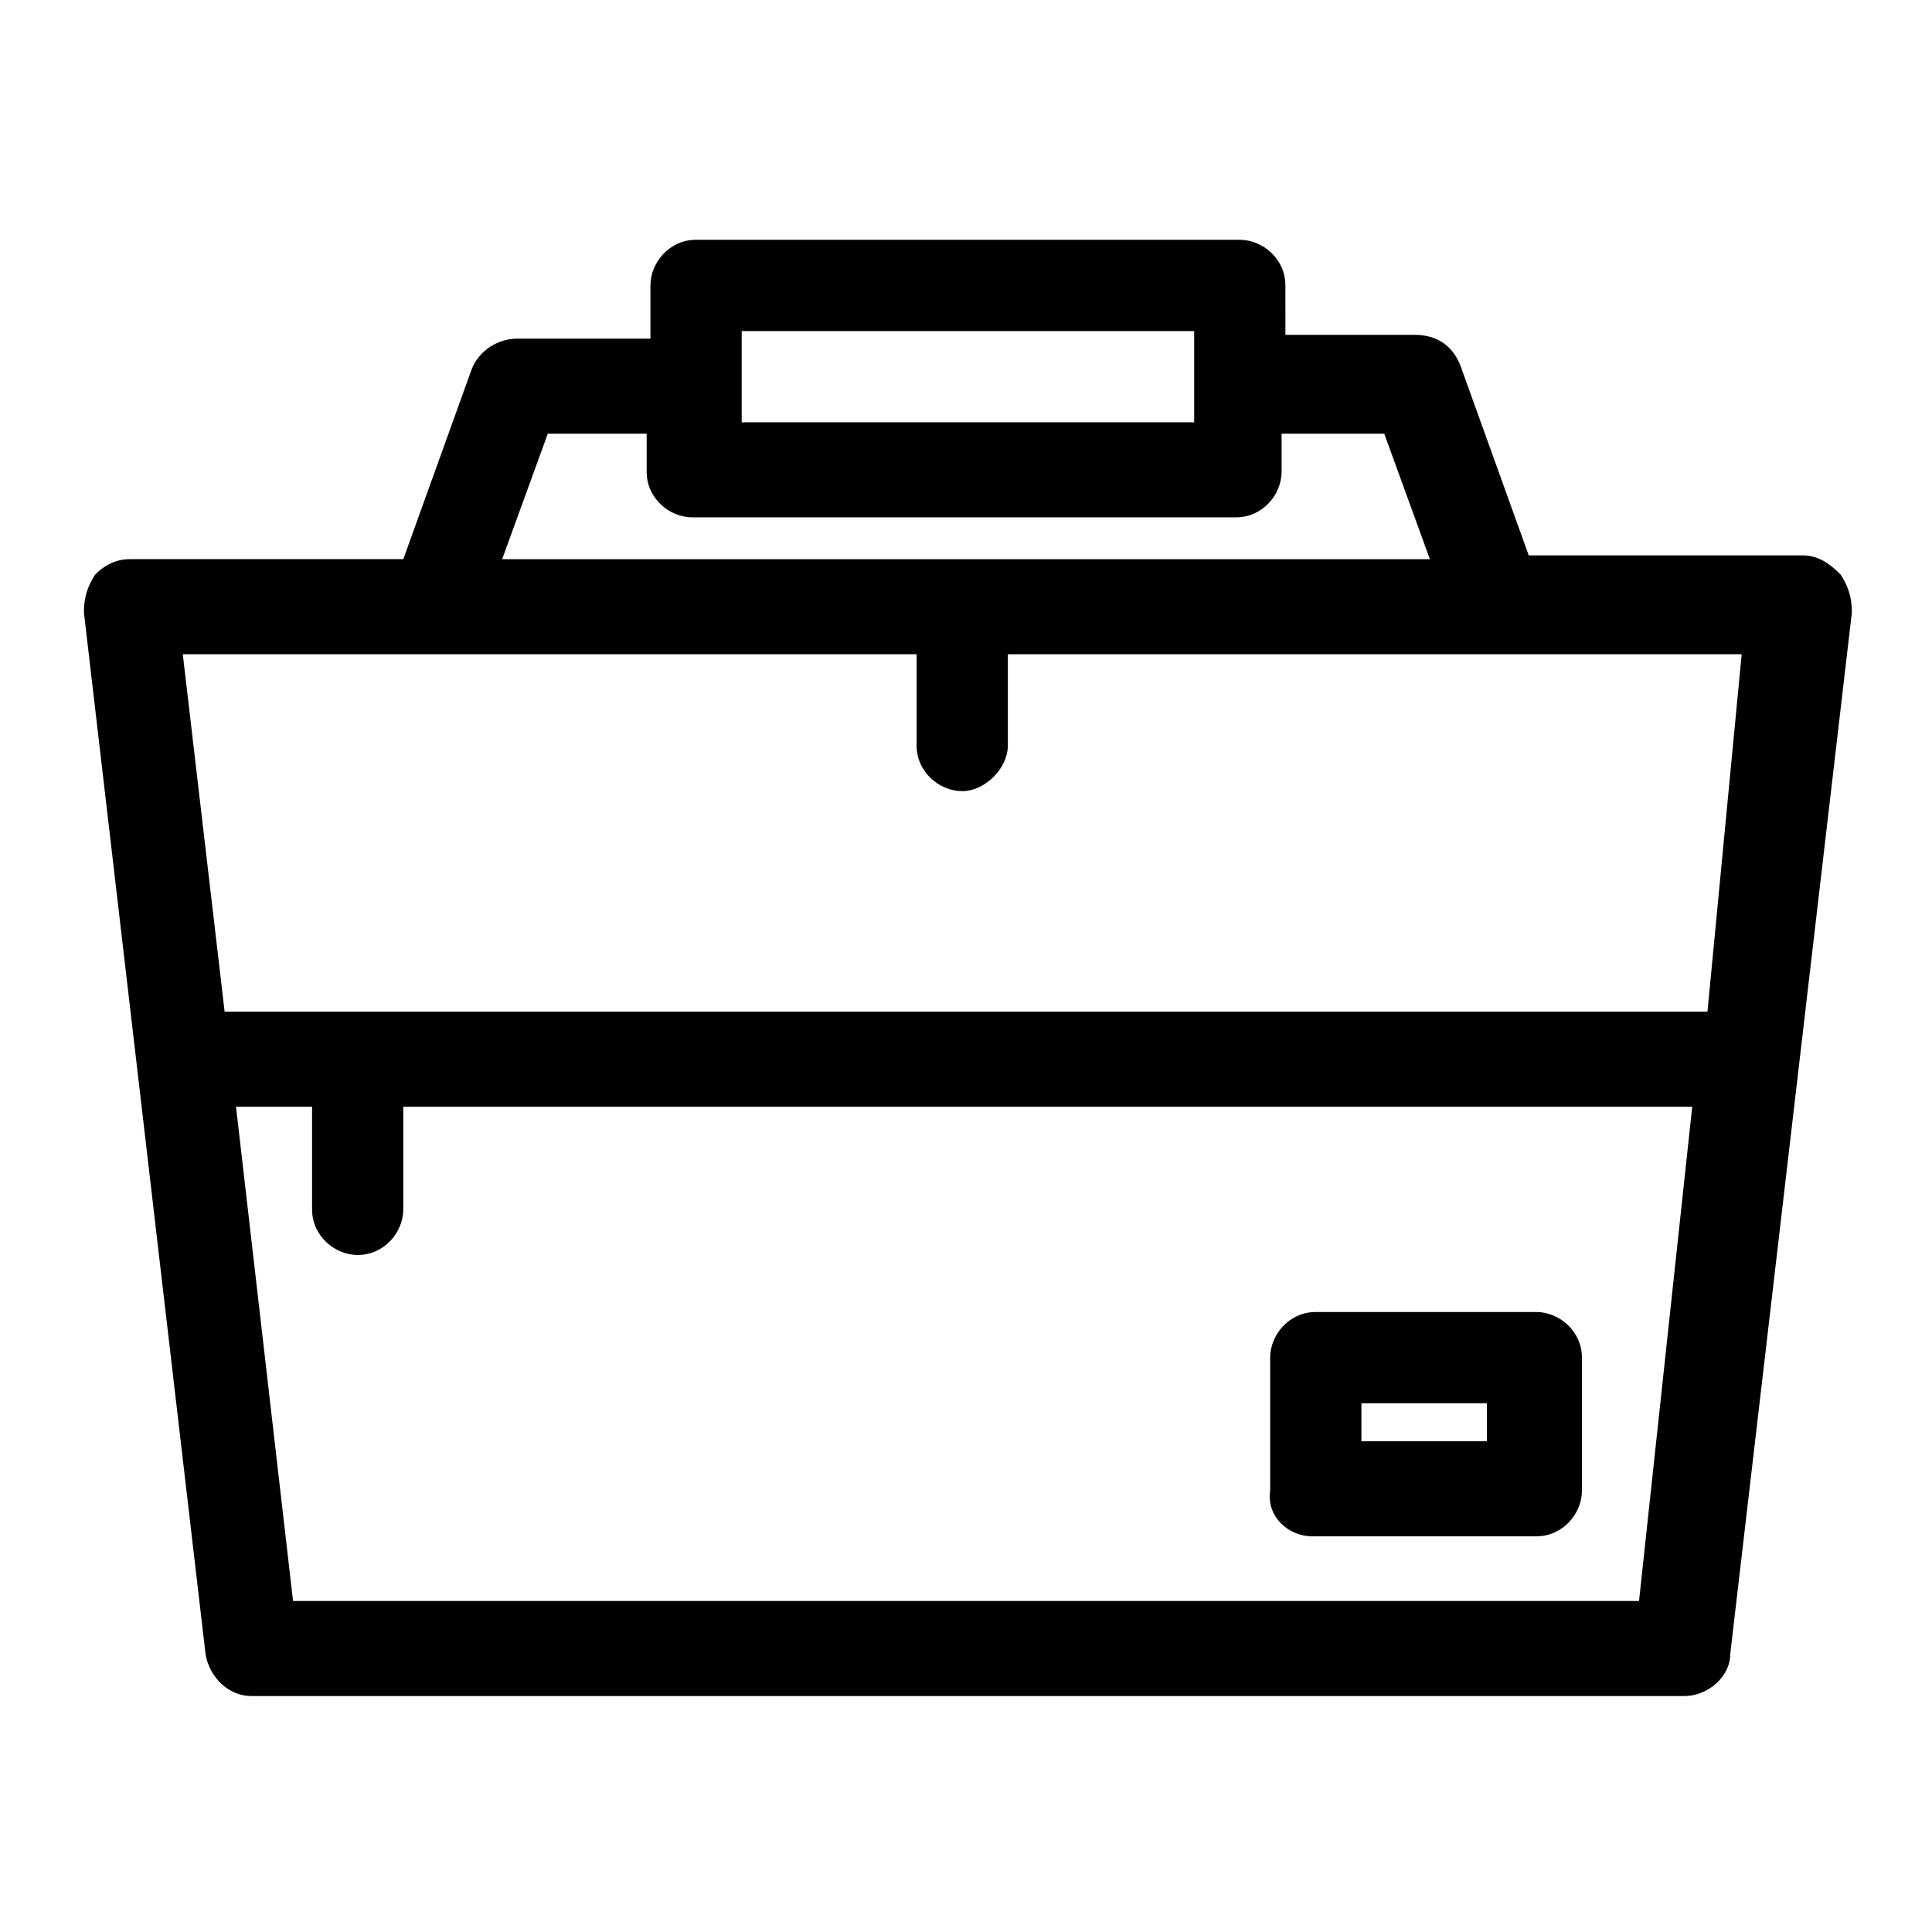 <?xml version="1.0" encoding="UTF-8"?>
<!-- The Best Svg Icon site in the world: iconSvg.co, Visit us! https://iconsvg.co -->
<svg fill="#000000" width="800px" height="800px" version="1.1" viewBox="144 144 512 512" xmlns="http://www.w3.org/2000/svg">
 <g>
  <path d="m621.68 291.18h-72.547l-18.137-50.383c-2.016-5.039-6.047-8.062-12.09-8.062h-34.258l-0.008-13.098c0-7.055-6.047-12.09-12.09-12.09h-144.09c-7.055 0-12.09 6.047-12.09 12.09v14.105h-35.266c-5.039 0-10.078 3.023-12.09 8.062l-18.137 50.383h-72.551c-4.031 0-7.055 2.016-9.07 4.031-2.016 3.023-3.023 6.047-3.023 10.078l32.242 276.09c1.008 6.047 6.047 11.082 12.09 11.082h379.87c6.047 0 12.09-5.039 12.09-11.082l32.242-276.09c0-4.031-1.008-7.055-3.023-10.078-3.016-3.023-6.035-5.039-10.066-5.039zm-281.12-59.449h119.91v24.184h-119.91zm-51.391 27.207h26.199v10.078c0 7.055 6.047 12.09 12.09 12.09h144.09c7.055 0 12.09-6.047 12.09-12.09v-10.078h27.207l12.09 33.25h-245.86zm289.19 309.34h-356.7l-15.113-130.99h20.152v27.207c0 7.055 6.047 12.09 12.09 12.09 7.055 0 12.09-6.047 12.09-12.09v-27.207h341.58zm18.137-156.18h-392.97l-11.082-94.715h194.47v24.184c0 7.055 6.047 12.09 12.09 12.09 6.047 0 12.09-6.047 12.09-12.09v-24.184h194.47z"/>
  <path d="m491.69 551.14h59.449c7.055 0 12.09-6.047 12.09-12.09v-35.266c0-7.055-6.047-12.09-12.09-12.09h-58.441c-7.055 0-12.09 6.047-12.09 12.09v35.266c-1.008 7.051 5.035 12.09 11.082 12.09zm13.098-35.266h33.25v10.078h-33.25z"/>
 </g>
</svg>